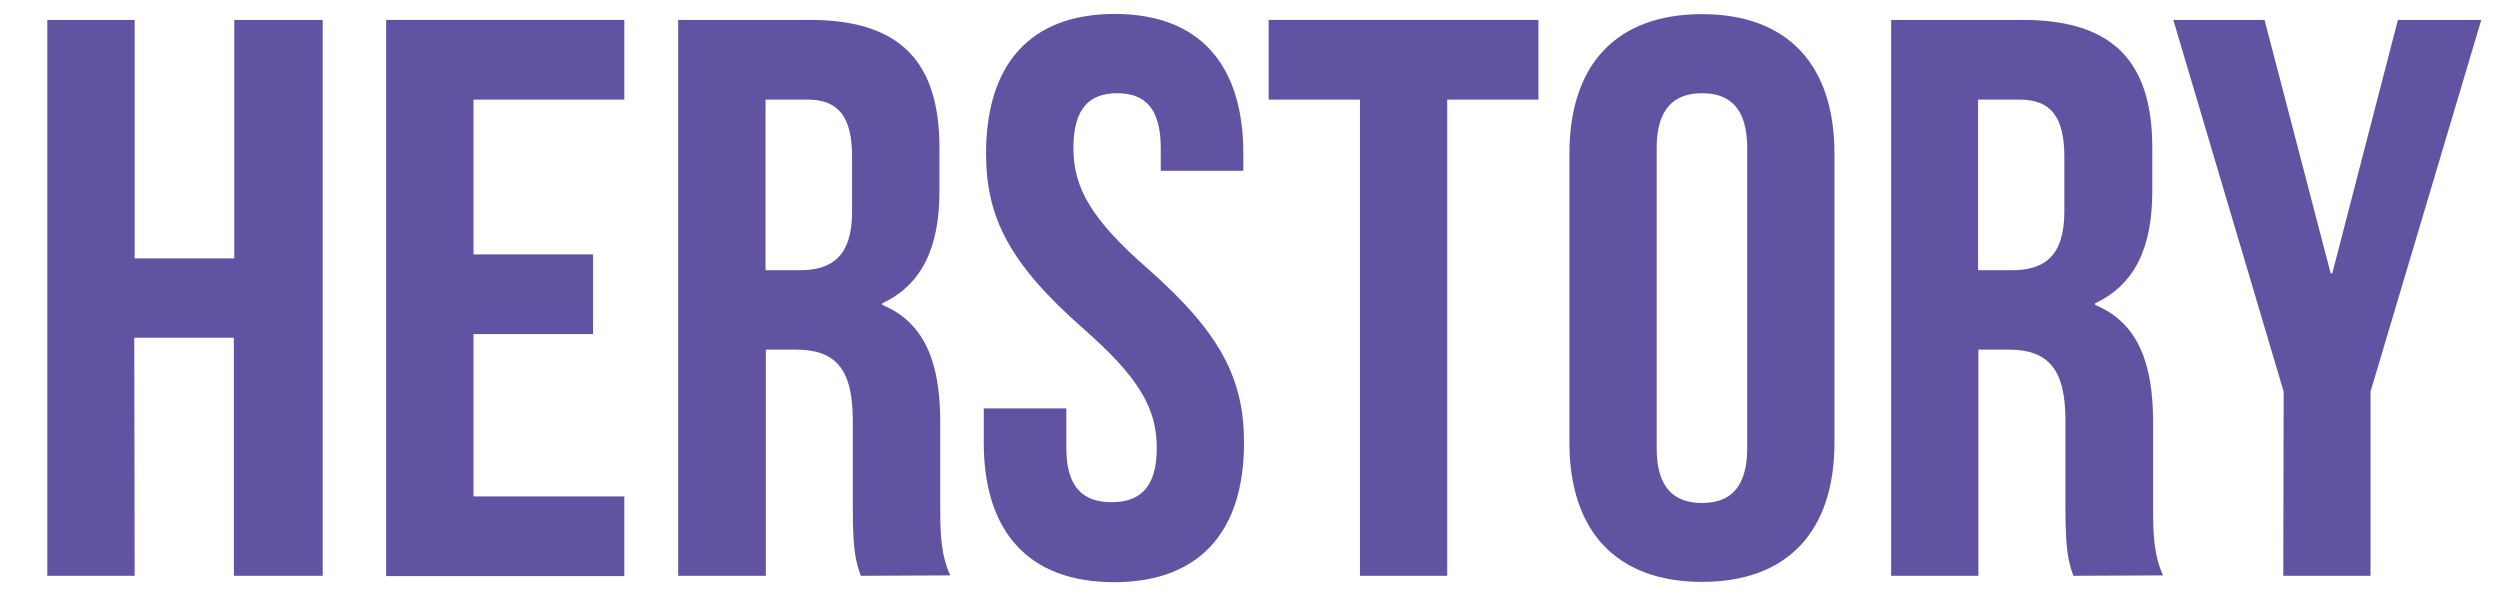 <svg id="Layer_1" data-name="Layer 1" xmlns="http://www.w3.org/2000/svg" viewBox="0 0 251 60"><defs><style>.cls-1{fill:#6252a2;}</style></defs><title>logo</title><path class="cls-1" d="M13.52,57.81H4.75V2h8.77V25.94h10V2H32.4V57.81H23.48V33.91h-10Z"/><path class="cls-1" d="M47.54,25.54h12v8h-12V49.84H62.68v8H38.77V2H62.68v8H47.54Z"/><path class="cls-1" d="M86.42,57.81c-.48-1.43-.8-2.31-.8-6.85V42.19c0-5.18-1.75-7.09-5.73-7.09h-3V57.81H68.09V2H81.32c9.09,0,13,4.23,13,12.83v4.39c0,5.73-1.83,9.4-5.74,11.23v.16c4.39,1.83,5.82,6,5.82,11.79V51c0,2.71.08,4.7,1,6.77ZM76.86,10V27.13h3.43c3.26,0,5.26-1.43,5.26-5.89v-5.5c0-4-1.36-5.74-4.47-5.74Z"/><path class="cls-1" d="M111.92,1.4c8.52,0,12.91,5.1,12.91,14v1.75h-8.29V14.86c0-4-1.6-5.5-4.38-5.5s-4.39,1.52-4.39,5.5S109.53,22,115.26,27c7.33,6.46,9.64,11.08,9.64,17.45,0,8.93-4.46,14-13.06,14s-13.07-5.1-13.07-14V41h8.29v4c0,4,1.75,5.42,4.54,5.42S116.14,49,116.14,45s-1.75-7.09-7.49-12.11C101.32,26.42,99,21.79,99,15.42,99,6.5,103.39,1.4,111.92,1.4Z"/><path class="cls-1" d="M127.37,2h27.09v8H145.3V57.81h-8.76V10h-9.17Z"/><path class="cls-1" d="M157.57,15.42c0-8.92,4.7-14,13.31-14s13.3,5.1,13.3,14v29c0,8.93-4.7,14-13.3,14s-13.31-5.1-13.31-14ZM166.33,45c0,4,1.76,5.5,4.55,5.5s4.54-1.51,4.54-5.5V14.86c0-4-1.76-5.5-4.54-5.5s-4.55,1.52-4.55,5.5Z"/><path class="cls-1" d="M208.16,57.81c-.47-1.43-.79-2.31-.79-6.85V42.19c0-5.18-1.76-7.09-5.74-7.09h-3V57.81h-8.76V2h13.22c9.09,0,13,4.23,13,12.83v4.39c0,5.73-1.83,9.4-5.74,11.23v.16c4.39,1.83,5.82,6,5.82,11.79V51c0,2.71.08,4.7,1,6.77ZM198.6,10V27.13H202c3.26,0,5.26-1.43,5.26-5.89v-5.5c0-4-1.36-5.74-4.47-5.74Z"/><path class="cls-1" d="M229.28,39.32,218.2,2h9.16L234,27.45h.16L240.75,2h8.37L238,39.32V57.81h-8.76Z"/></svg>